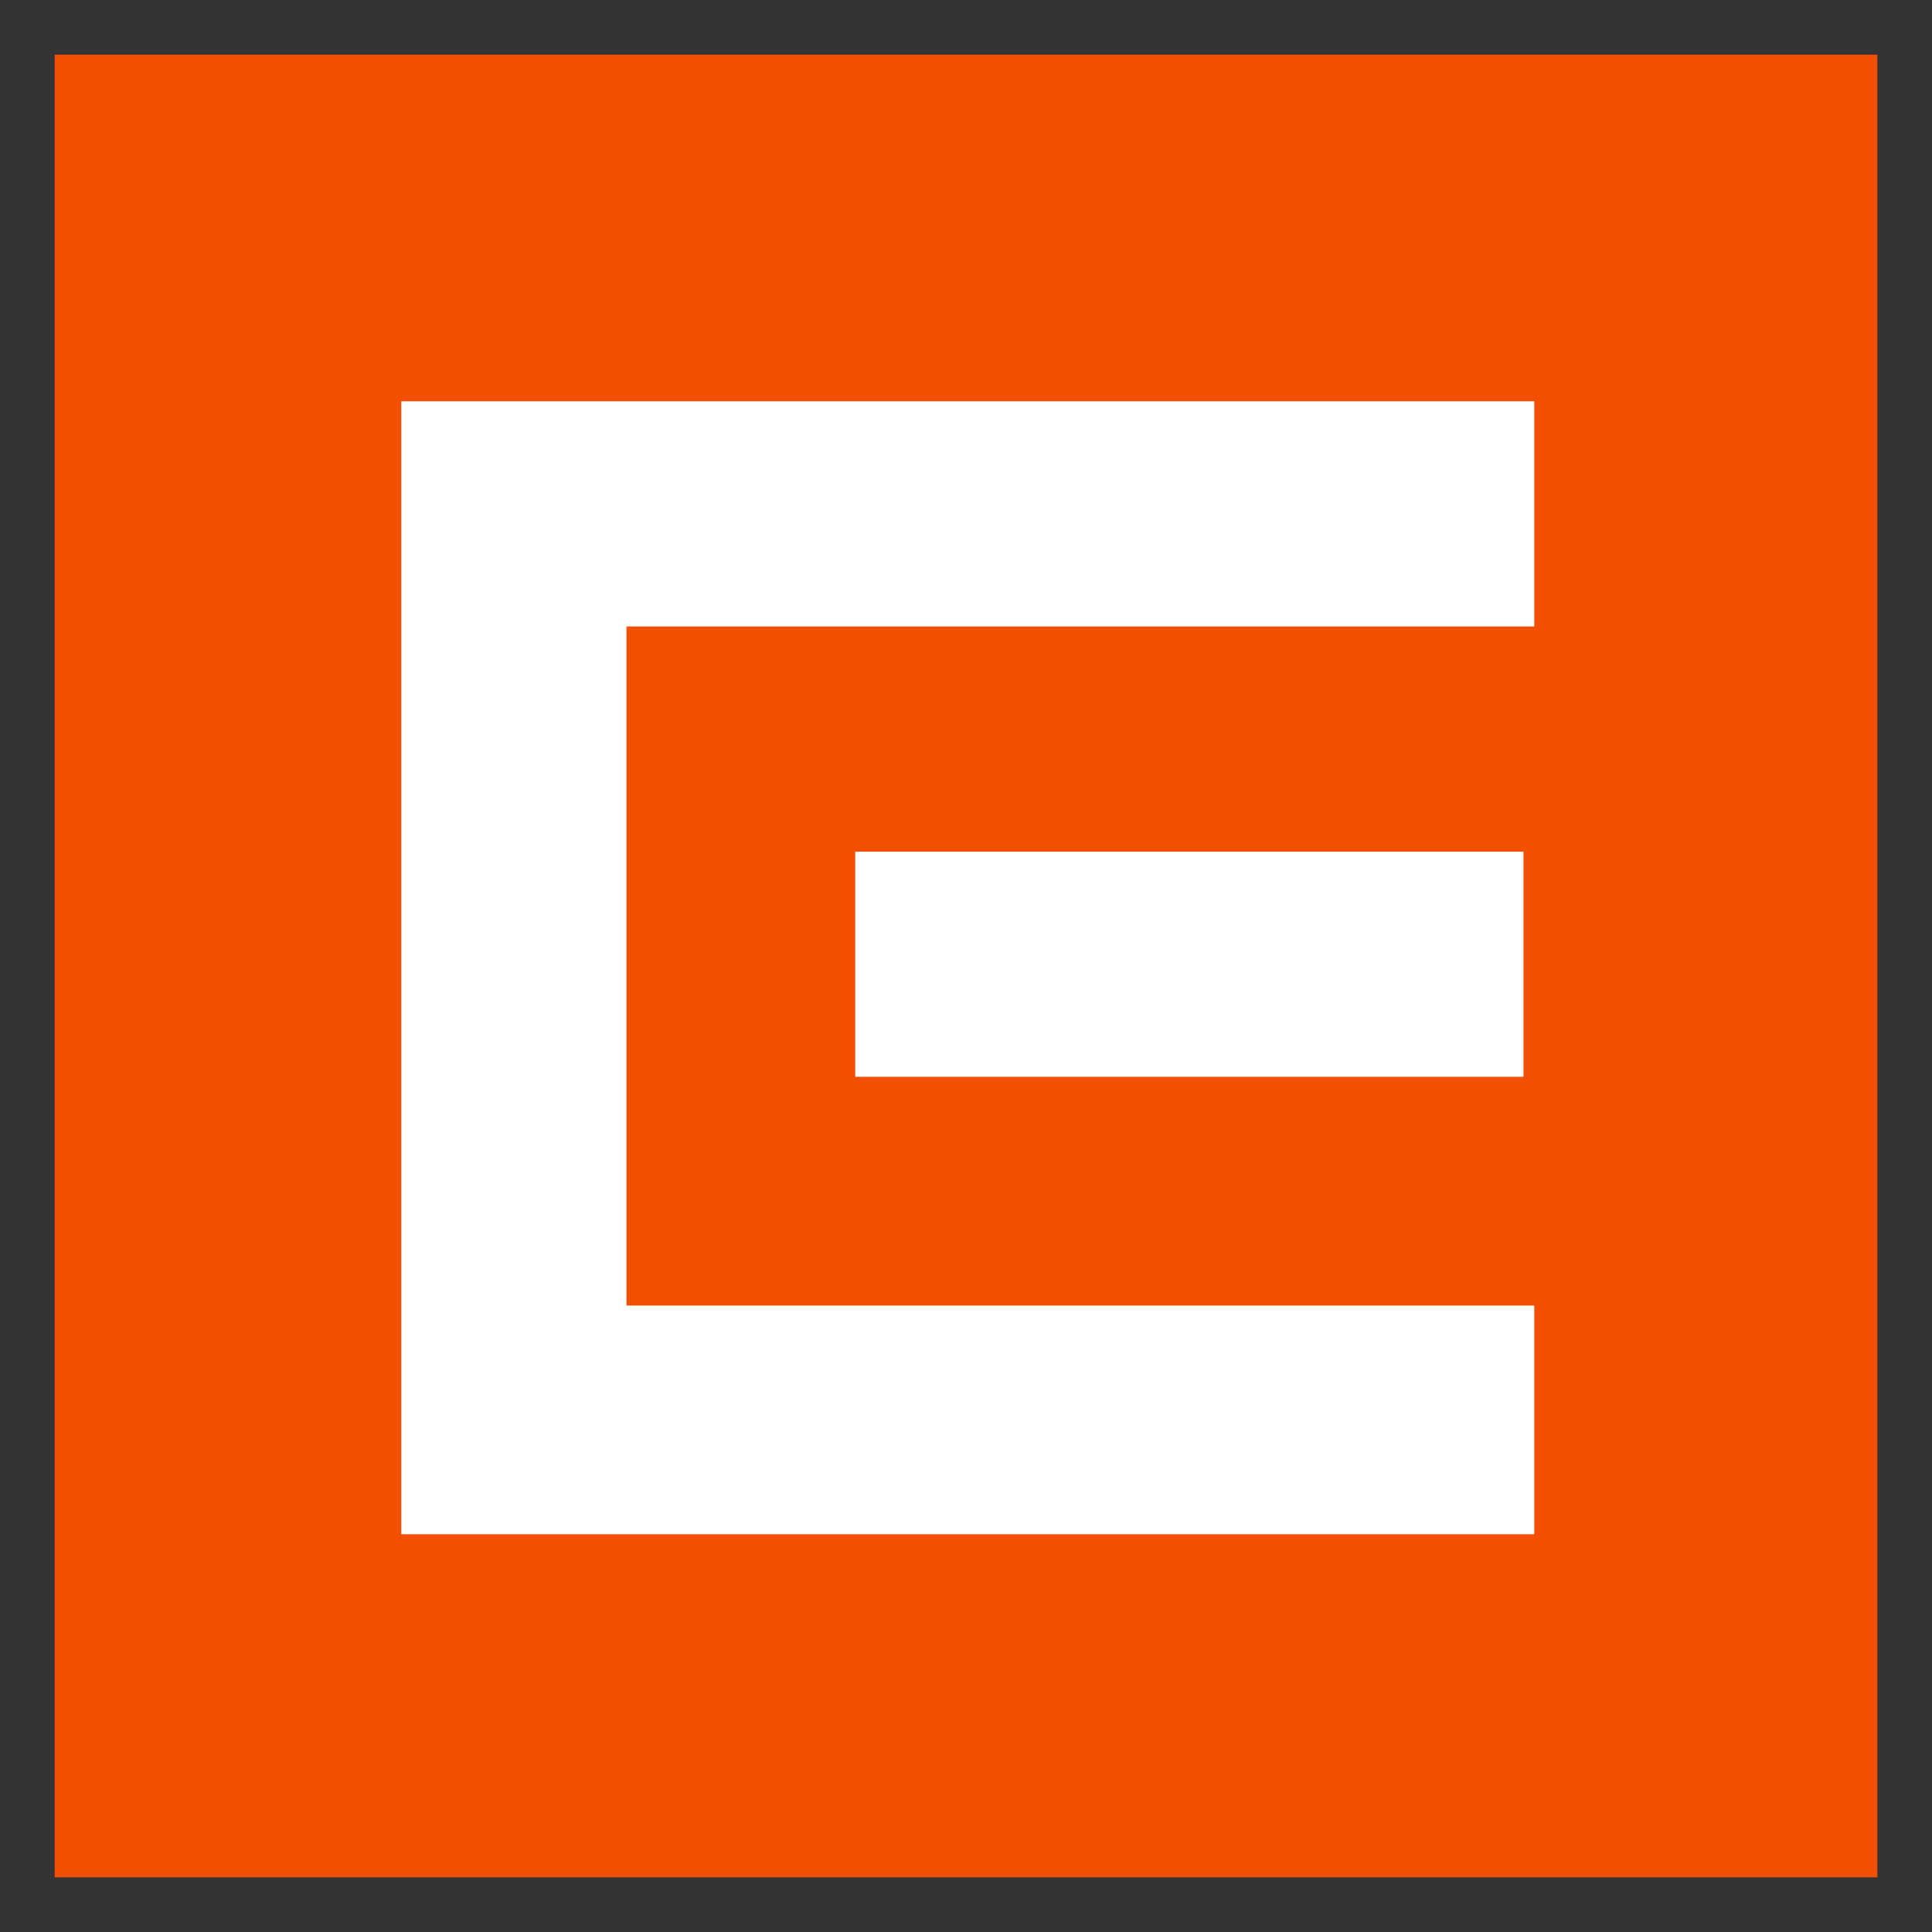<svg xmlns:svg="http://www.w3.org/2000/svg" xmlns="http://www.w3.org/2000/svg" id="svg5531" version="1.1" width="768" height="768" viewBox="-1.53 -1.53 54.06 54.06"><rect x="-1.53" y="-1.53" width="54.06" height="54.06" fill="#333333" stroke="none"/><defs id="defs5528"></defs><rect style="fill:#f24f00;fill-opacity:1" id="rect5475" height="51" width="51" class="st0" x="0" y="0"></rect><path style="fill:#ffffff;fill-opacity:1" id="polygon5477" d="M 9.699,9.699 V 41.4 H 41.4 V 35 H 16 V 16 H 41.4 V 9.699 Z m 12.701,12.602 v 6.299 h 18.699 v -6.299 z"></path></svg>